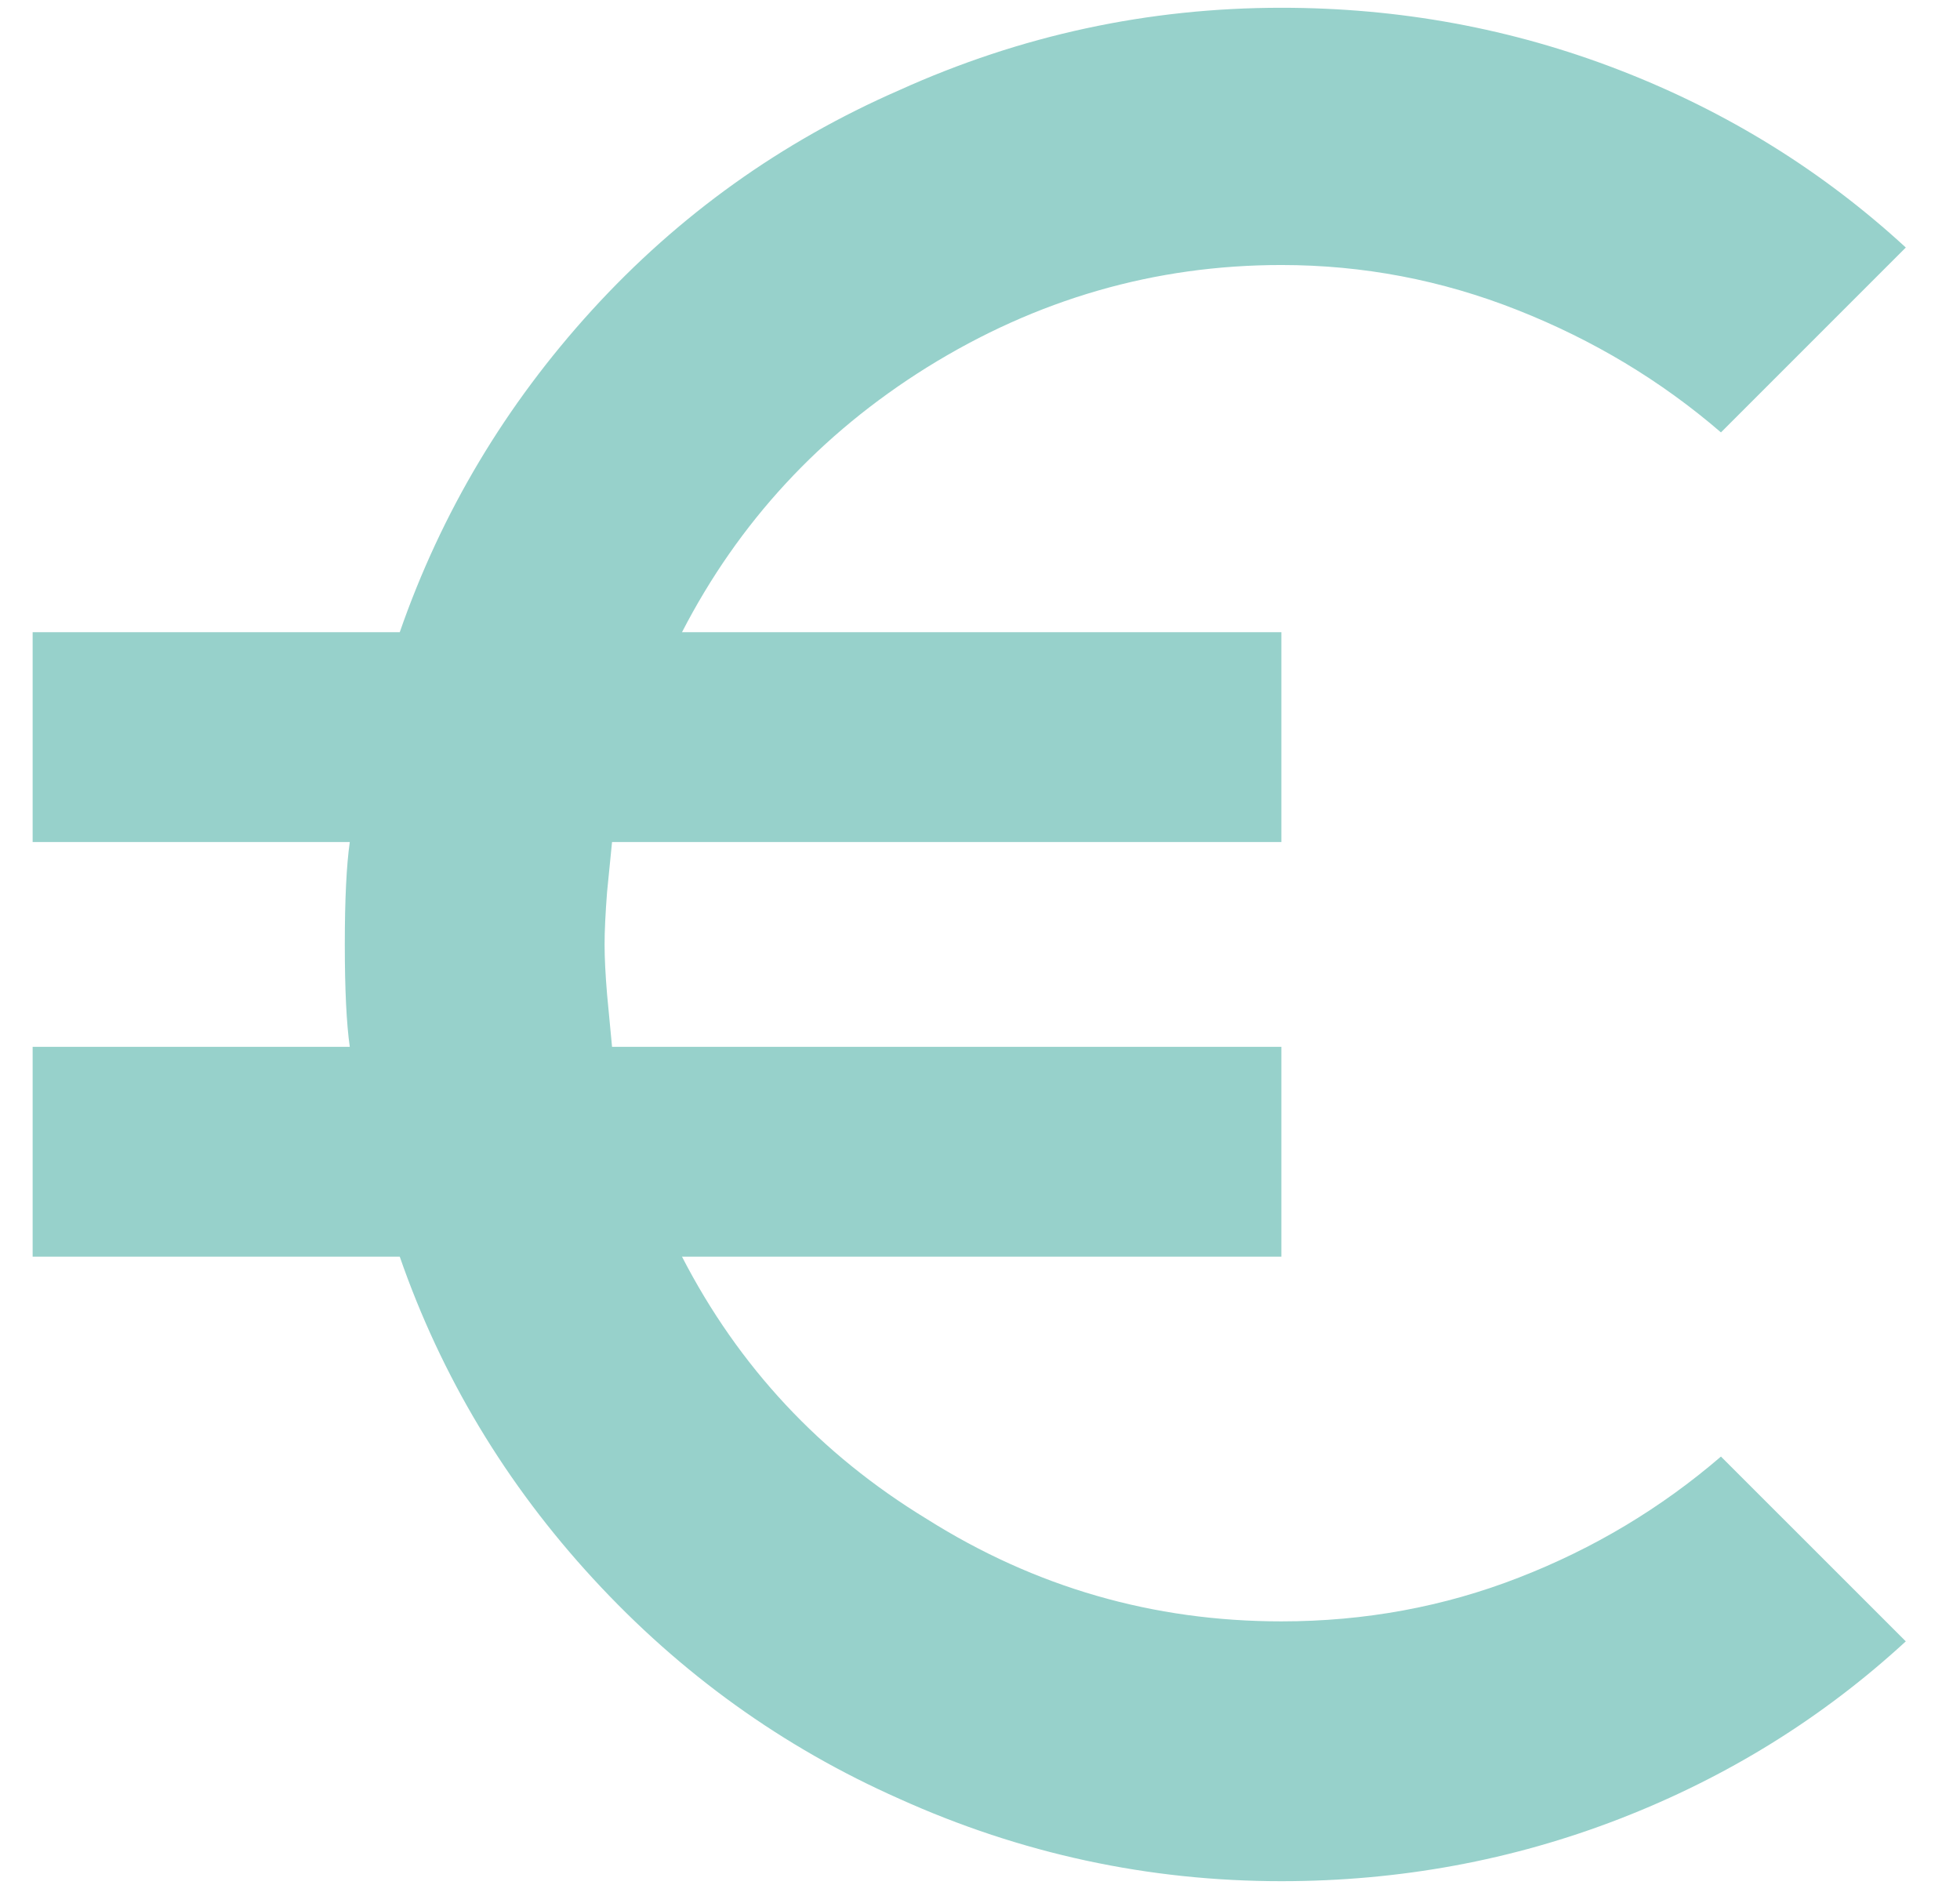 <?xml version="1.0" encoding="UTF-8"?>
<svg width="26px" height="25px" viewBox="0 0 26 25" version="1.1" xmlns="http://www.w3.org/2000/svg" xmlns:xlink="http://www.w3.org/1999/xlink">
    <!-- Generator: Sketch 55.2 (78181) - https://sketchapp.com -->
    <title>euro_symbol---material</title>
    <desc>Created with Sketch.</desc>
    <g id="Page-1" stroke="none" stroke-width="1" fill="none" fill-rule="evenodd">
        <g id="Banner" transform="translate(-472, -30)" fill="#97D1CB" fill-rule="nonzero">
            <g id="Group-38" transform="translate(22.937, 13.38)">
                <g id="euro_symbol---material" transform="translate(449, 16)">
                    <path d="M17.061,22.125 C18.166,22.125 19.215,21.932 20.209,21.545 C21.203,21.159 22.097,20.623 22.892,19.939 L25.344,22.39 C24.24,23.406 22.975,24.19 21.55,24.743 C20.126,25.295 18.629,25.571 17.061,25.571 C15.294,25.571 13.605,25.206 11.992,24.478 C10.446,23.793 9.093,22.821 7.934,21.562 C6.774,20.303 5.918,18.878 5.366,17.288 L0.496,17.288 L0.496,14.505 L4.703,14.505 C4.659,14.196 4.637,13.743 4.637,13.147 C4.637,12.55 4.659,12.098 4.703,11.788 L0.496,11.788 L0.496,9.005 L5.366,9.005 C5.918,7.415 6.769,5.991 7.917,4.732 C9.066,3.473 10.424,2.501 11.992,1.816 C13.605,1.087 15.294,0.723 17.061,0.723 C18.629,0.723 20.126,0.999 21.55,1.551 C22.975,2.103 24.24,2.887 25.344,3.903 L22.892,6.355 C22.097,5.67 21.197,5.129 20.192,4.732 C19.187,4.334 18.143,4.135 17.061,4.135 C15.383,4.135 13.814,4.588 12.357,5.494 C10.943,6.377 9.861,7.548 9.11,9.005 L17.061,9.005 L17.061,11.788 L8.182,11.788 L8.116,12.451 C8.094,12.738 8.083,12.97 8.083,13.147 C8.083,13.324 8.094,13.544 8.116,13.809 L8.182,14.505 L17.061,14.505 L17.061,17.288 L9.11,17.288 C9.861,18.746 10.943,19.906 12.357,20.767 C13.792,21.672 15.36,22.125 17.061,22.125 Z" id=""></path>
                </g>
            </g>
        </g>
    </g>
</svg>
